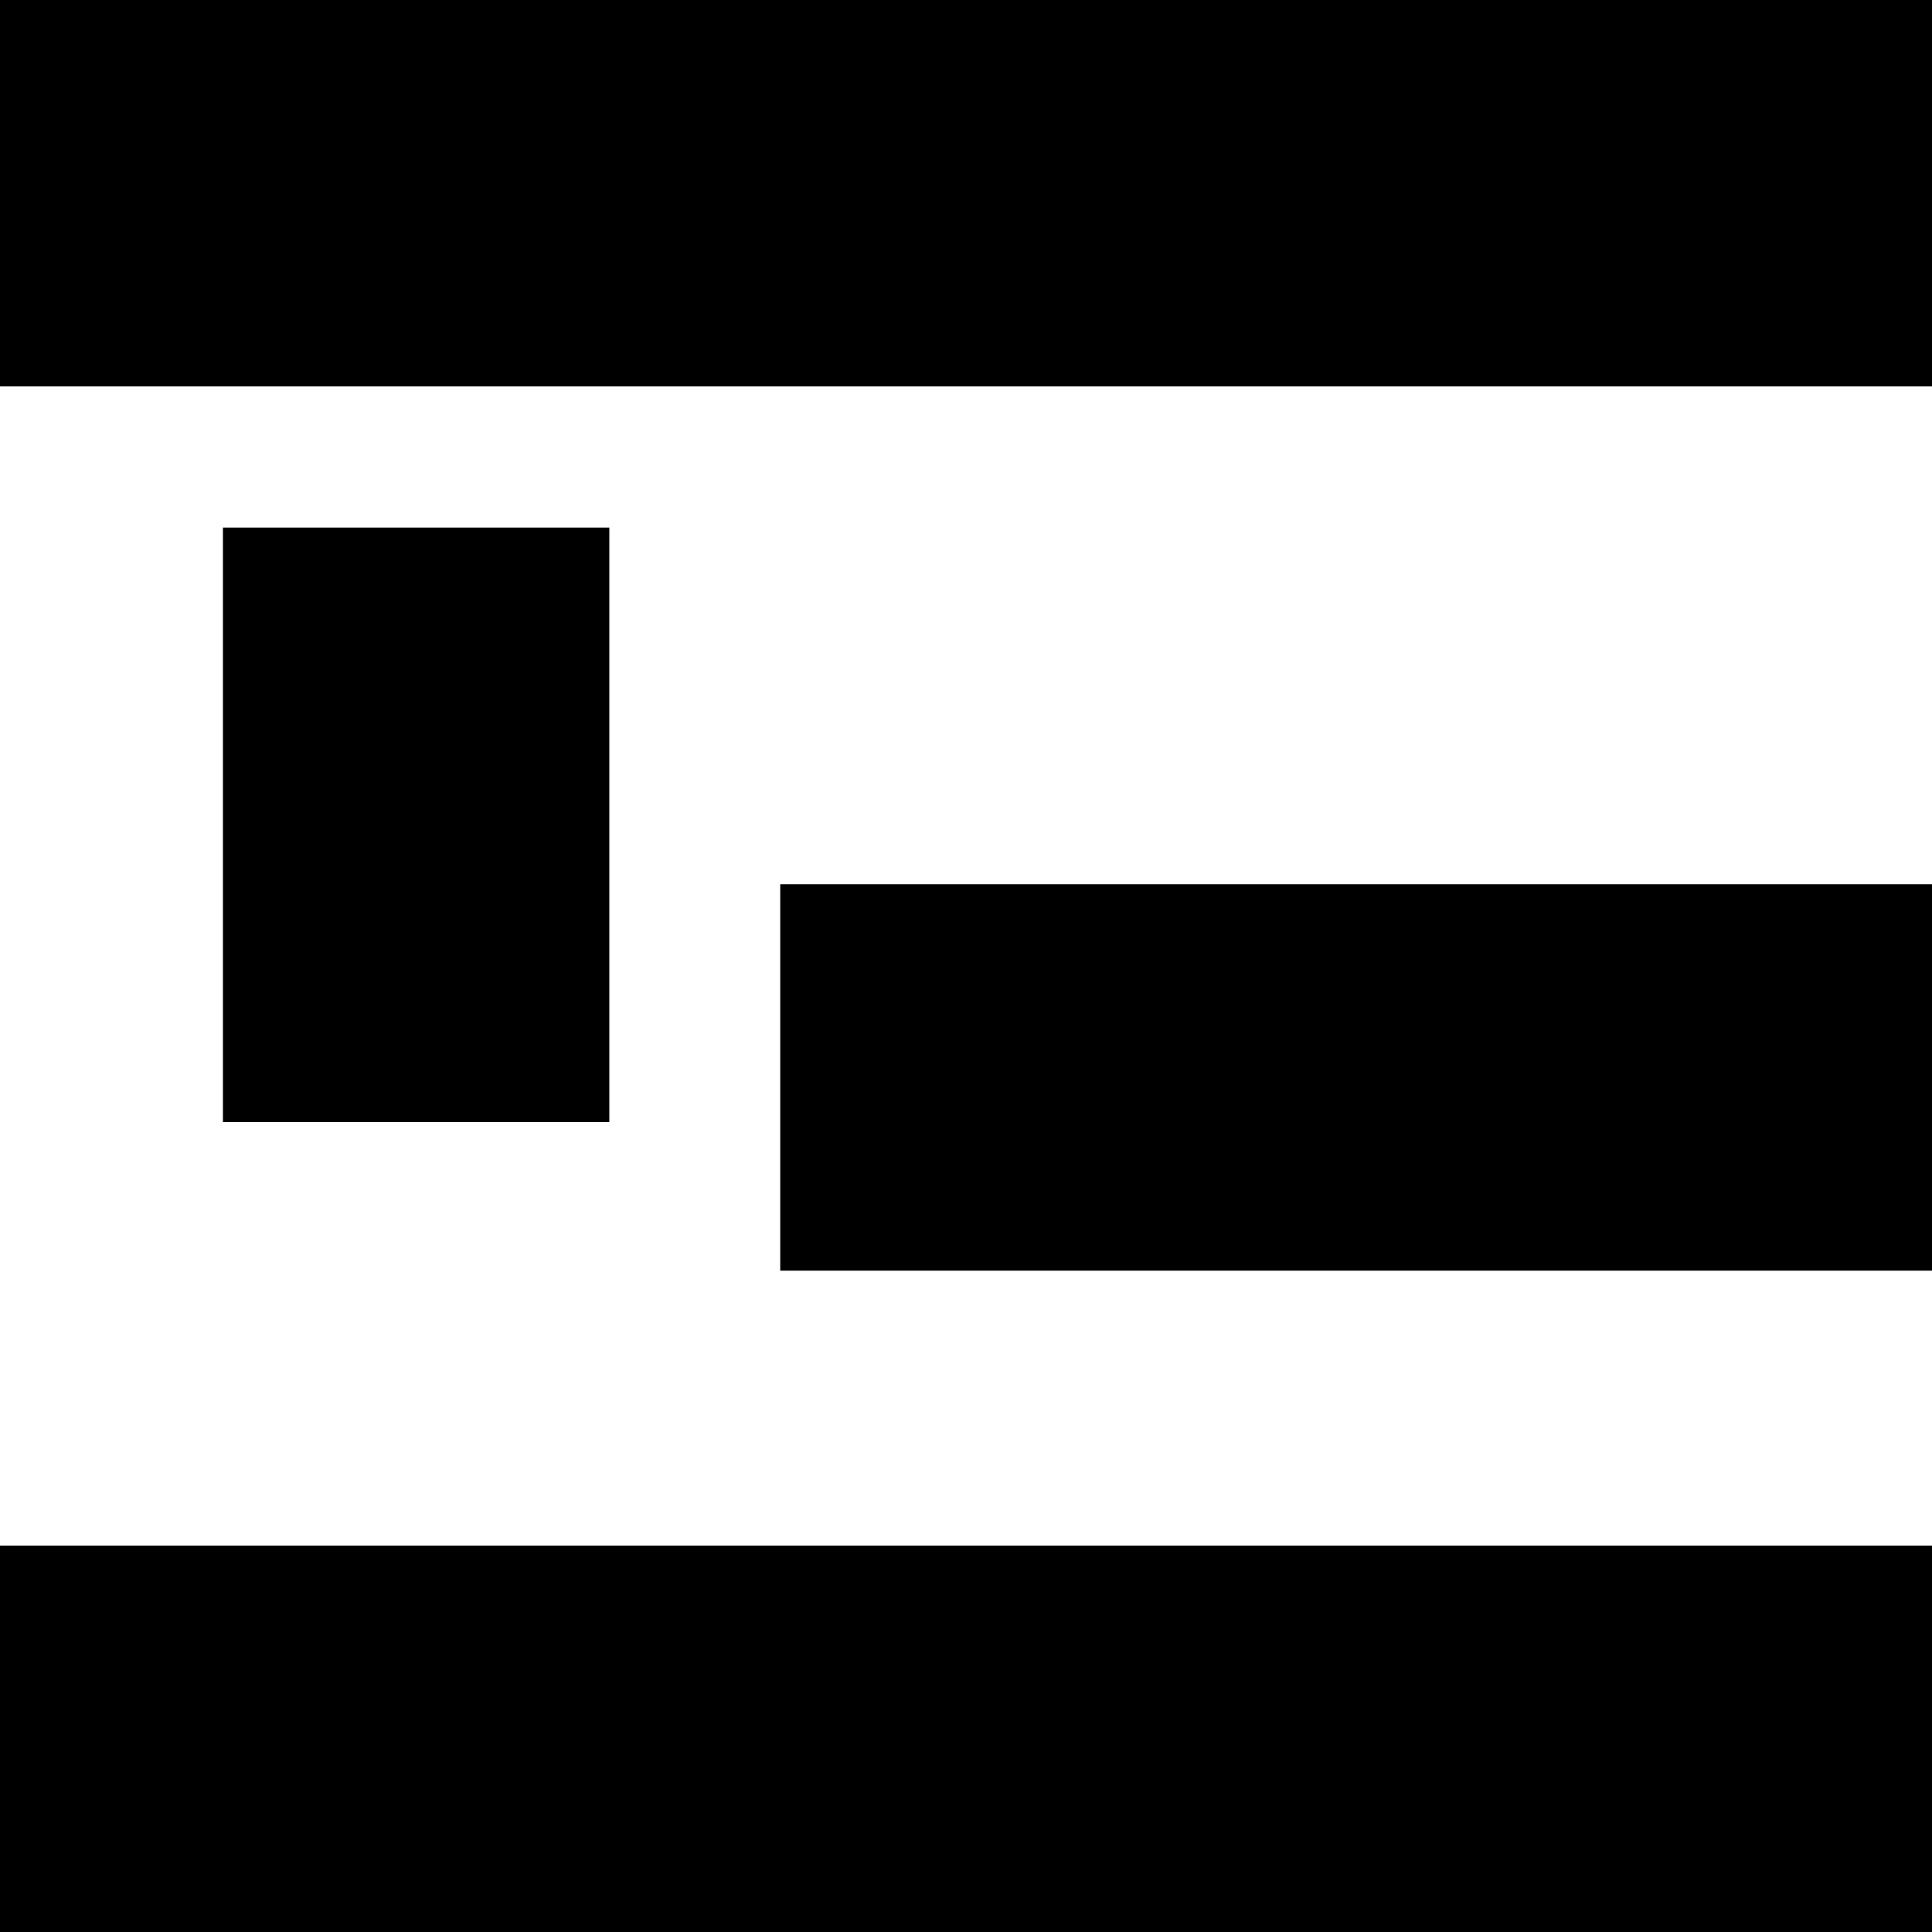 <?xml version="1.0" standalone="no"?>
<!DOCTYPE svg PUBLIC "-//W3C//DTD SVG 20010904//EN"
 "http://www.w3.org/TR/2001/REC-SVG-20010904/DTD/svg10.dtd">
<svg version="1.0" xmlns="http://www.w3.org/2000/svg"
 width="260pt" height="260pt" viewBox="0 0 260 260"
 preserveAspectRatio="xMidYMid meet">
<g transform="translate(0,260) scale(0.1,-0.1)"
fill="#000000" stroke="none">
<path d="M0 2340 l0 -260 1300 0 1300 0 0 260 0 260 -1300 0 -1300 0 0 -260z"/>
<path d="M300 1490 l0 -400 260 0 260 0 0 400 0 400 -260 0 -260 0 0 -400z"/>
<path d="M1050 1150 l0 -260 775 0 775 0 0 260 0 260 -775 0 -775 0 0 -260z"/>
<path d="M0 260 l0 -260 1300 0 1300 0 0 260 0 260 -1300 0 -1300 0 0 -260z"/>
</g>
</svg>
